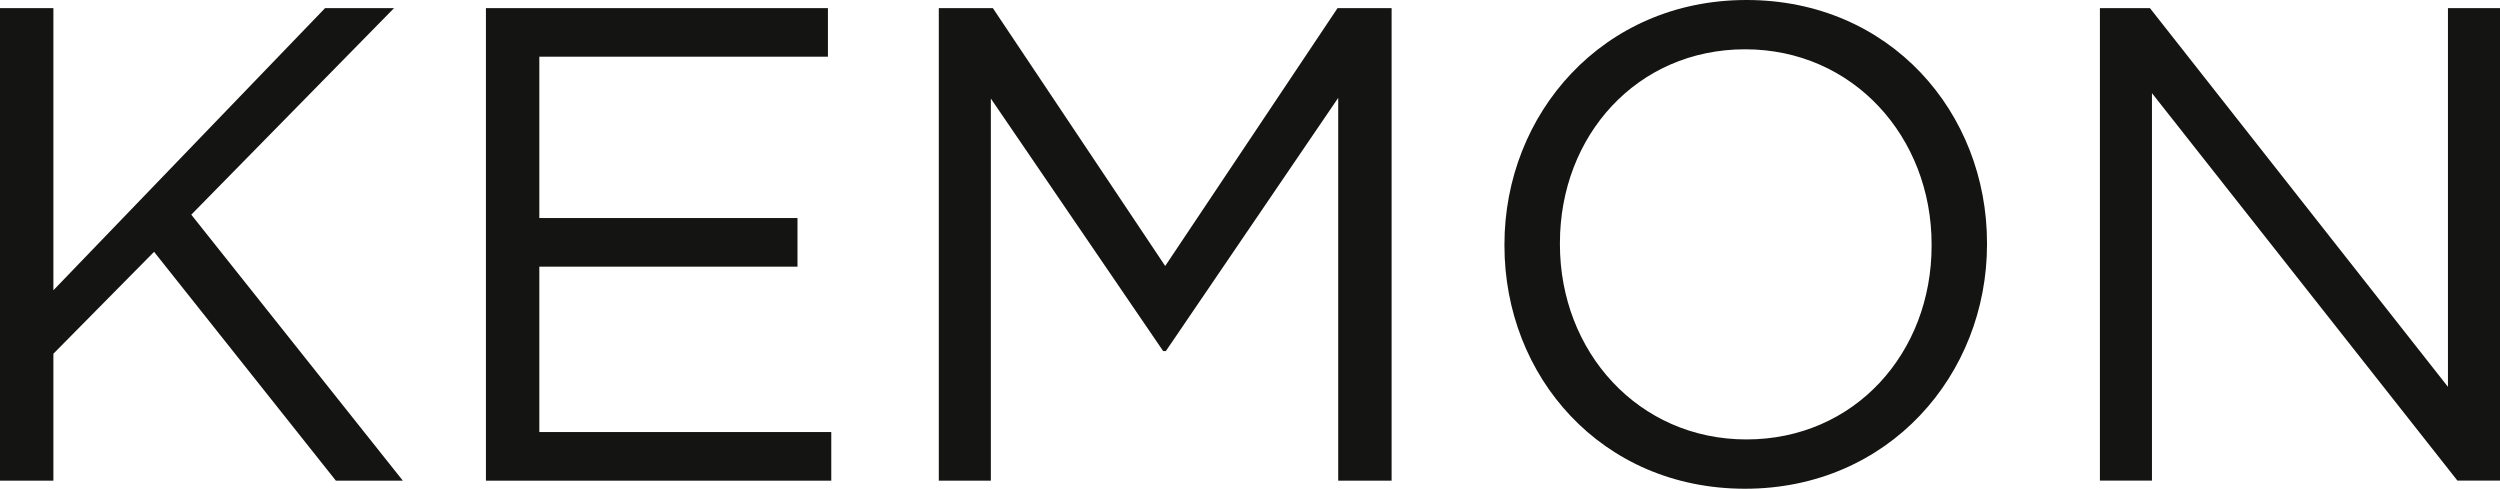 <?xml version="1.0" encoding="UTF-8"?>
<svg id="Ebene_1" xmlns="http://www.w3.org/2000/svg" version="1.1" xmlns:xlink="http://www.w3.org/1999/xlink" viewBox="0 0 409.22 80">
  <!-- Generator: Adobe Illustrator 29.6.0, SVG Export Plug-In . SVG Version: 2.1.1 Build 207)  -->
  <defs>
    <style>
      .st0 {
        fill: #141412;
      }

      .st1 {
        fill: none;
      }

      .st2 {
        clip-path: url(#clippath-1);
      }

      .st3 {
        clip-path: url(#clippath);
      }
    </style>
    <clipPath id="clippath">
      <rect class="st1" y="0" width="409.22" height="80"/>
    </clipPath>
    <clipPath id="clippath-1">
      <rect class="st1" y="0" width="409.22" height="80"/>
    </clipPath>
  </defs>
  <g class="st3">
    <polygon class="st0" points="53.21 1.33 8.74 47.51 8.74 1.33 0 1.33 0 78.68 8.74 78.68 8.74 57.9 25.22 41.22 54.98 78.68 65.94 78.68 31.31 35.14 64.5 1.33 53.21 1.33"/>
    <polygon class="st0" points="79.54 1.33 79.54 78.68 136.07 78.68 136.07 70.72 88.28 70.72 88.28 43.65 130.54 43.65 130.54 35.69 88.28 35.69 88.28 9.28 135.52 9.28 135.52 1.33 79.54 1.33"/>
    <polygon class="st0" points="218.94 1.33 190.73 43.54 162.52 1.33 153.67 1.33 153.67 78.68 162.19 78.68 162.19 16.13 190.39 57.46 190.84 57.46 219.05 16.02 219.05 78.68 227.79 78.68 227.79 1.33 218.94 1.33"/>
    <g class="st2">
      <path class="st0" d="M246.26,40.22v-.22C246.26,18.67,262.31,0,285.87,0s39.38,18.45,39.38,39.78v.22c0,21.33-16.04,40-39.61,40s-39.38-18.45-39.38-39.78M316.18,40.22v-.22c0-17.57-12.83-31.93-30.53-31.93s-30.31,14.14-30.31,31.71v.22c0,17.57,12.83,31.93,30.53,31.93s30.31-14.14,30.31-31.71"/>
      <polygon class="st0" points="343.73 1.33 351.92 1.33 400.7 63.32 400.7 1.33 409.22 1.33 409.22 78.67 402.25 78.67 352.25 15.25 352.25 78.67 343.73 78.67 343.73 1.33"/>
    </g>
  </g>
</svg>